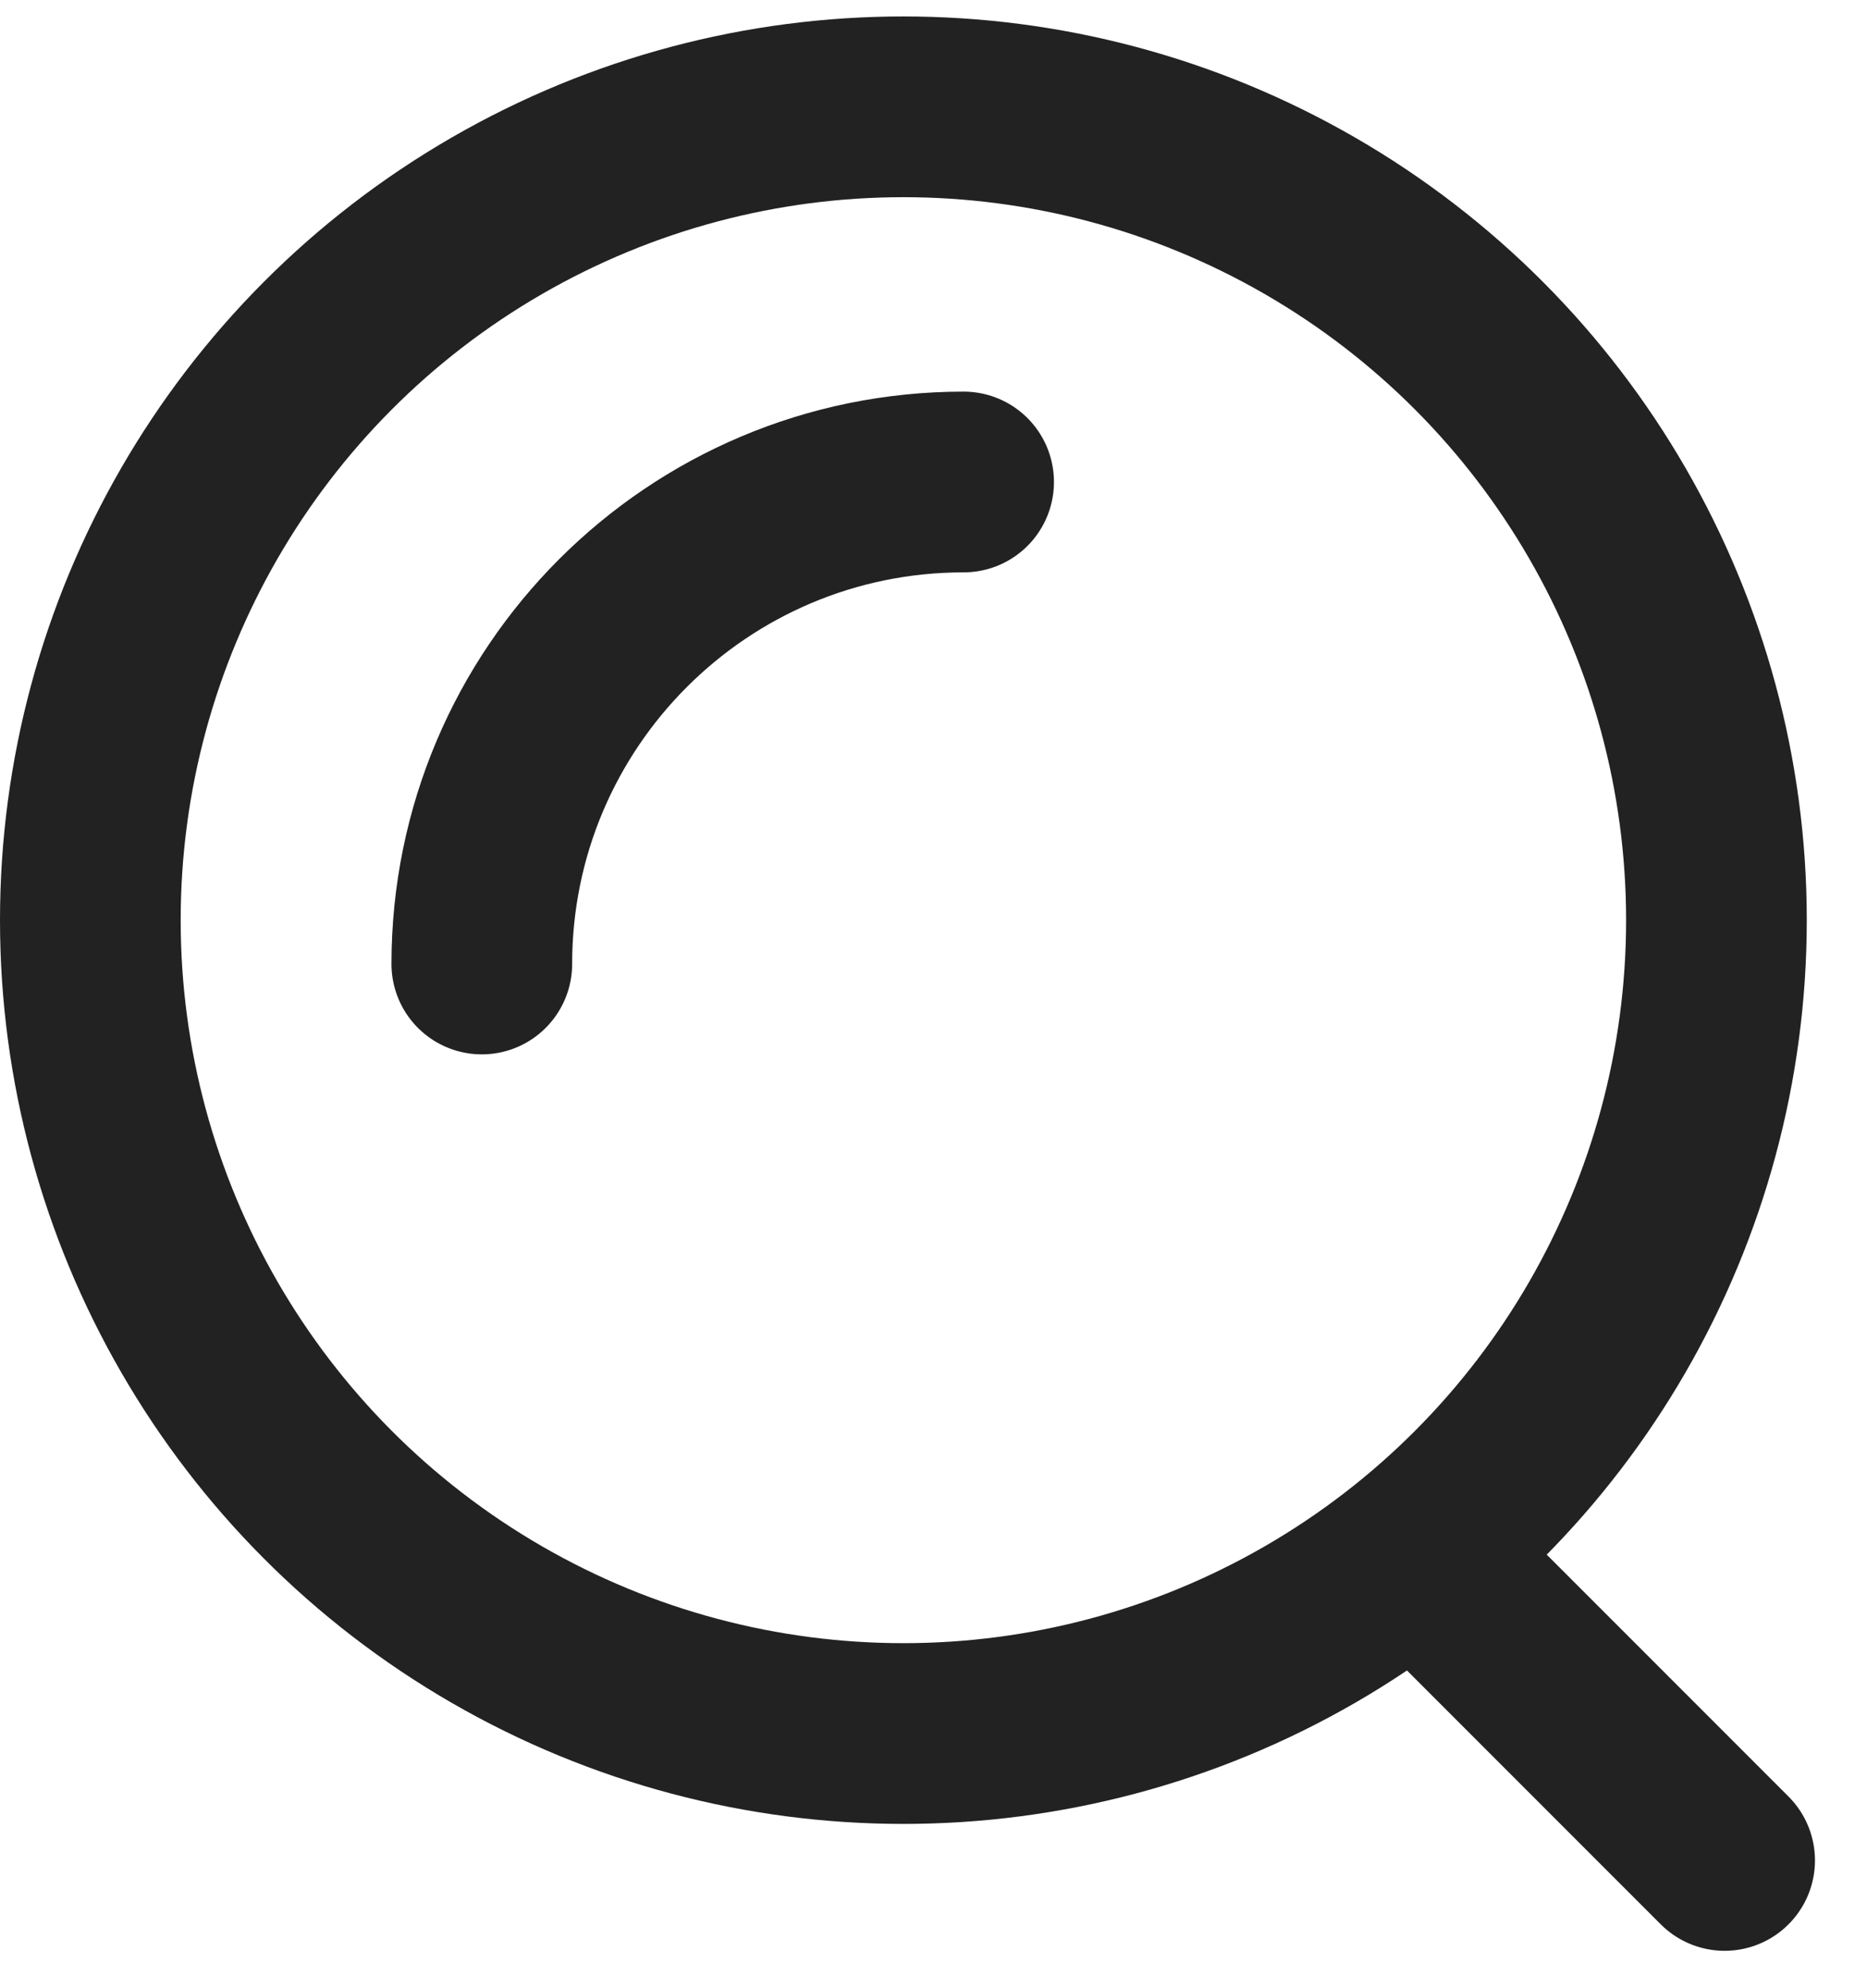 <svg width="31" height="33" viewBox="0 0 31 33" fill="none" xmlns="http://www.w3.org/2000/svg">
<circle cx="15" cy="15.273" r="13.5" stroke="#222222" stroke-width="3"/>
<path d="M8 16C8 11.582 11.582 8 16 8" stroke="#222222" stroke-width="3" stroke-linecap="round"/>
<line x1="23.939" y1="26.182" x2="28.636" y2="30.879" stroke="#222222" stroke-width="3" stroke-linecap="round"/>
</svg>
